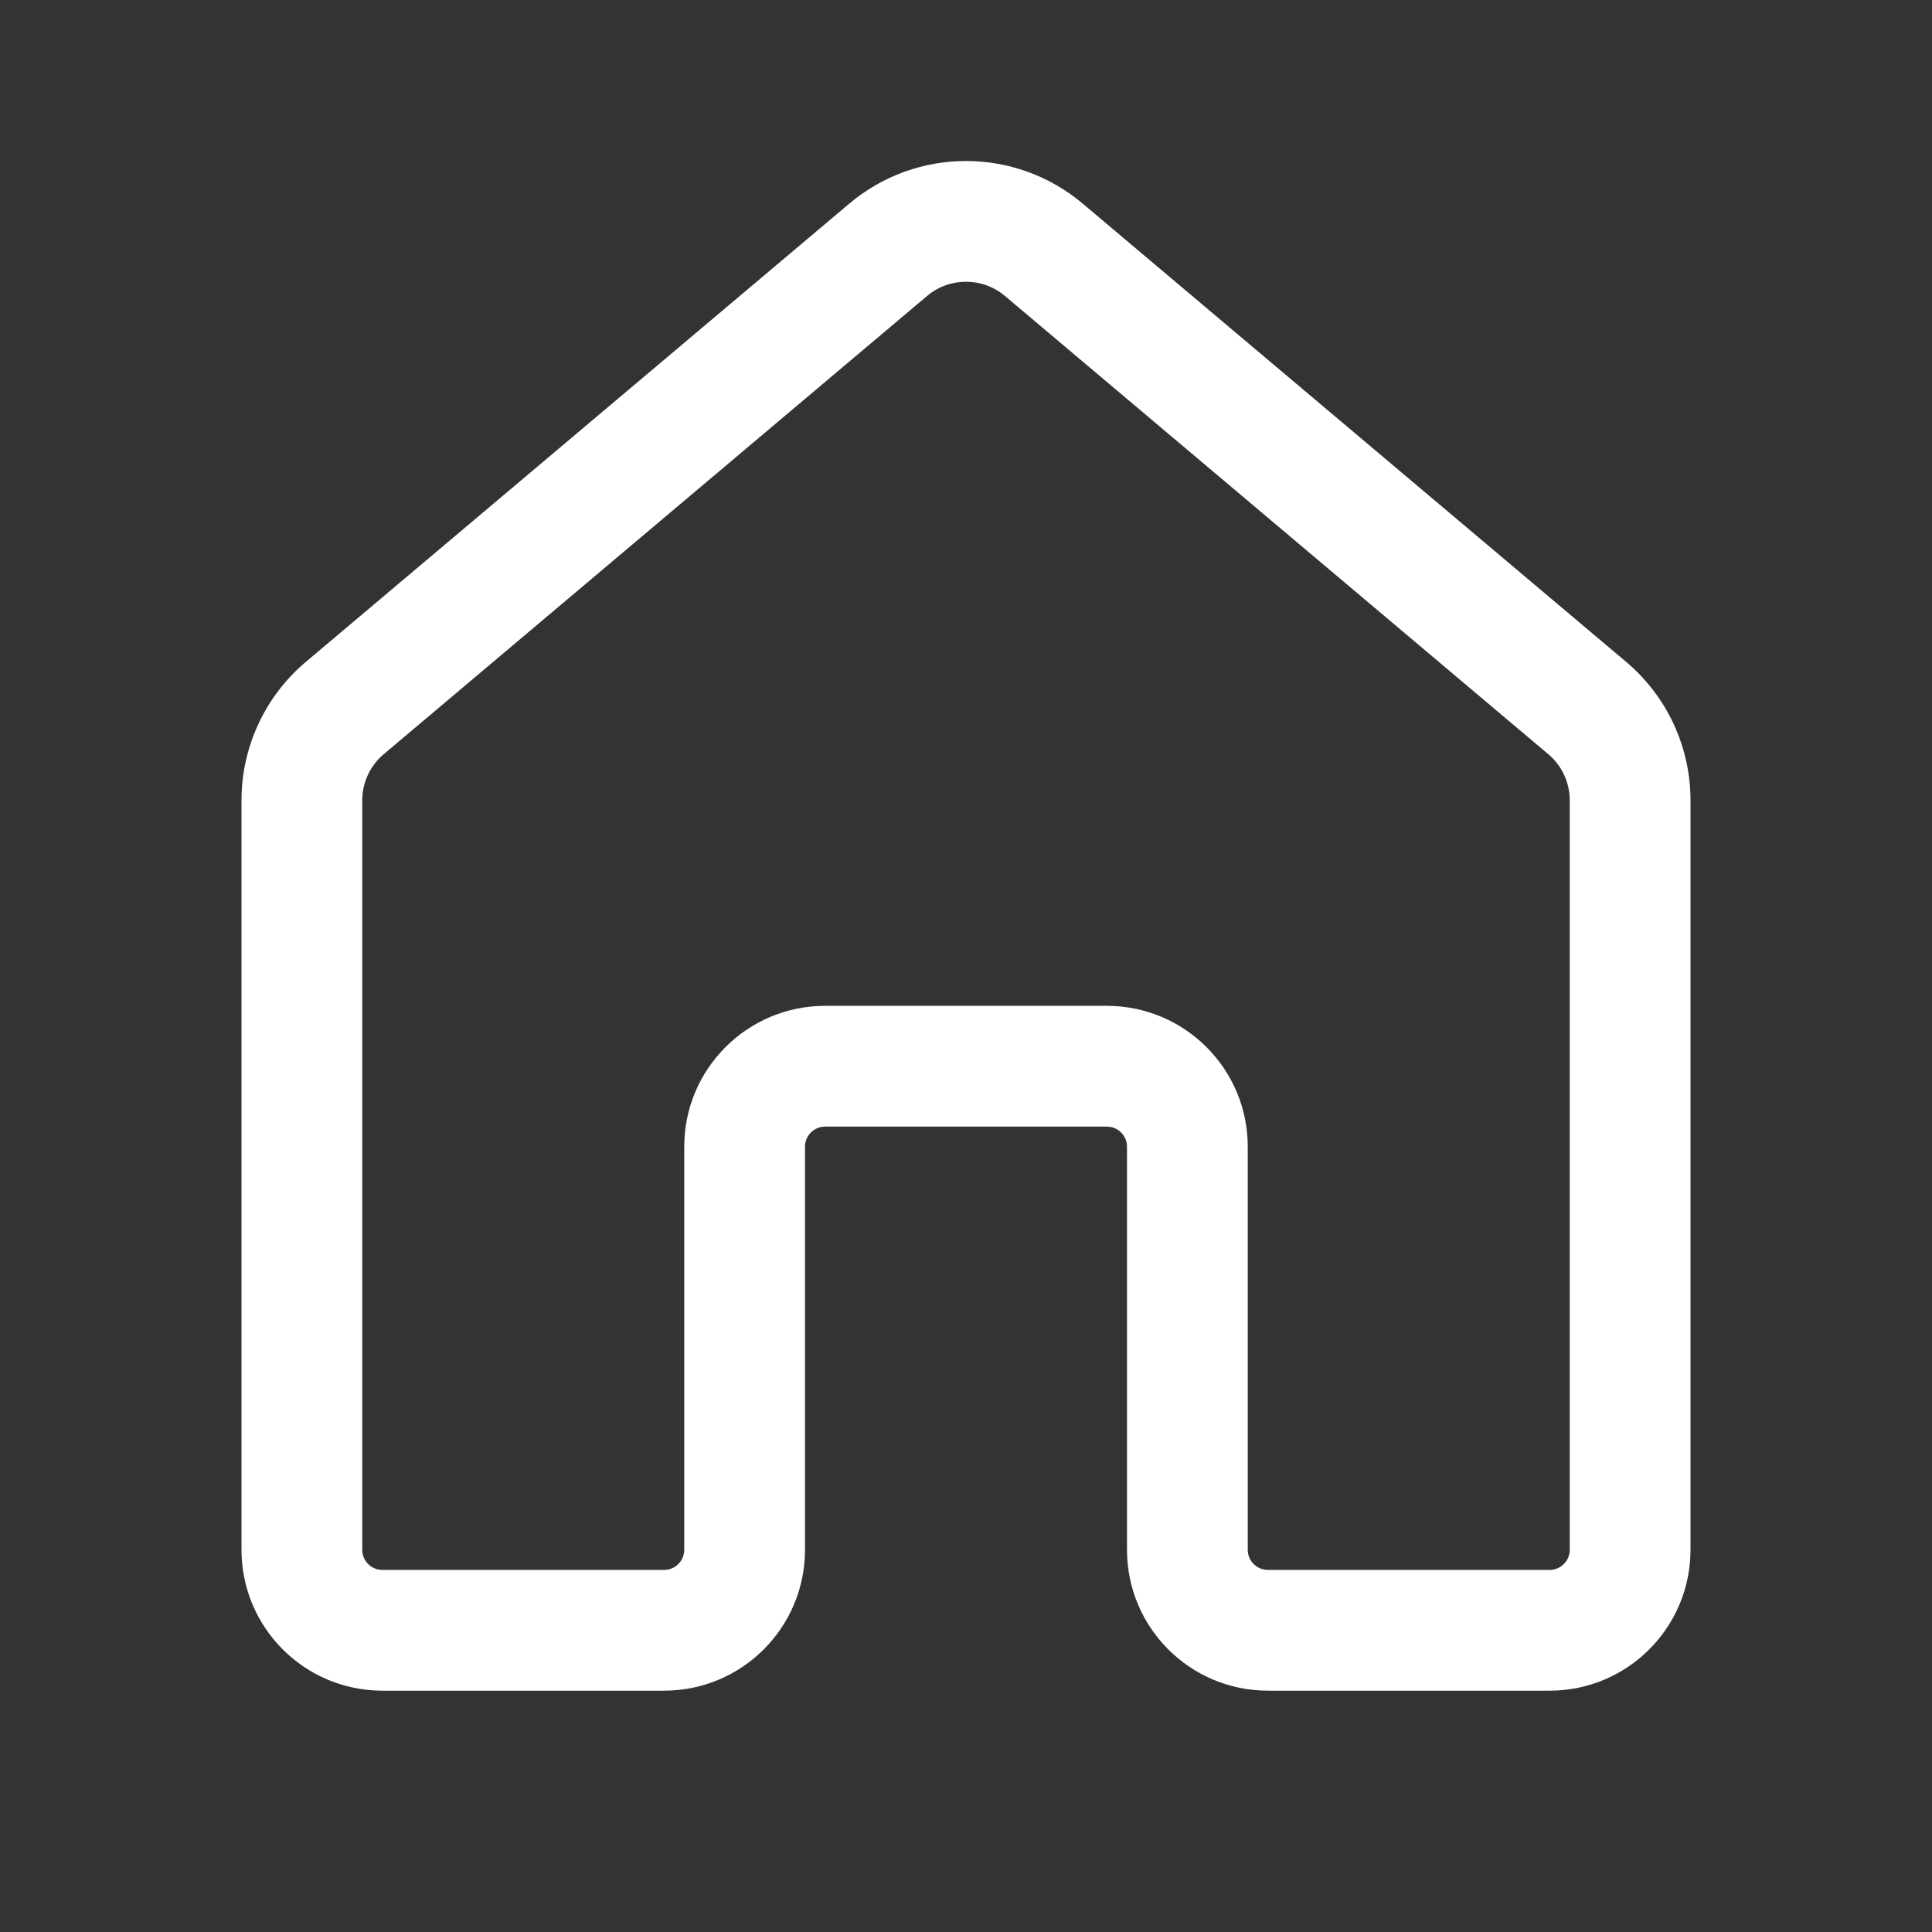 <svg width="48" height="48" viewBox="0 0 48 48" fill="none" xmlns="http://www.w3.org/2000/svg">
<rect x="0" y="0" width="48" height="48" fill="#333333" stroke="none"/>
<path d="M21.099 5.06C22.775 3.647 25.225 3.647 26.901 5.06L40.401 16.444C41.415 17.299 42 18.558 42 19.884V38.504C42 40.437 40.433 42.004 38.5 42.004H31.5C29.567 42.004 28 40.437 28 38.504V28.49C28 28.214 27.776 27.99 27.5 27.99H20.5C20.224 27.99 20 28.214 20 28.49V38.504C20 40.437 18.433 42.004 16.5 42.004H9.5C7.567 42.004 6 40.437 6 38.504V19.884C6 18.558 6.585 17.299 7.599 16.444L21.099 5.06ZM24.967 7.353C24.408 6.882 23.592 6.882 23.033 7.353L9.533 18.738C9.195 19.023 9 19.442 9 19.884V38.504C9 38.78 9.224 39.004 9.5 39.004H16.5C16.776 39.004 17 38.78 17 38.504V28.49C17 26.557 18.567 24.99 20.5 24.99H27.5C29.433 24.99 31 26.557 31 28.49V38.504C31 38.78 31.224 39.004 31.5 39.004H38.5C38.776 39.004 39 38.78 39 38.504V19.884C39 19.442 38.805 19.023 38.467 18.738L24.967 7.353Z" fill="white"/>
</svg>
